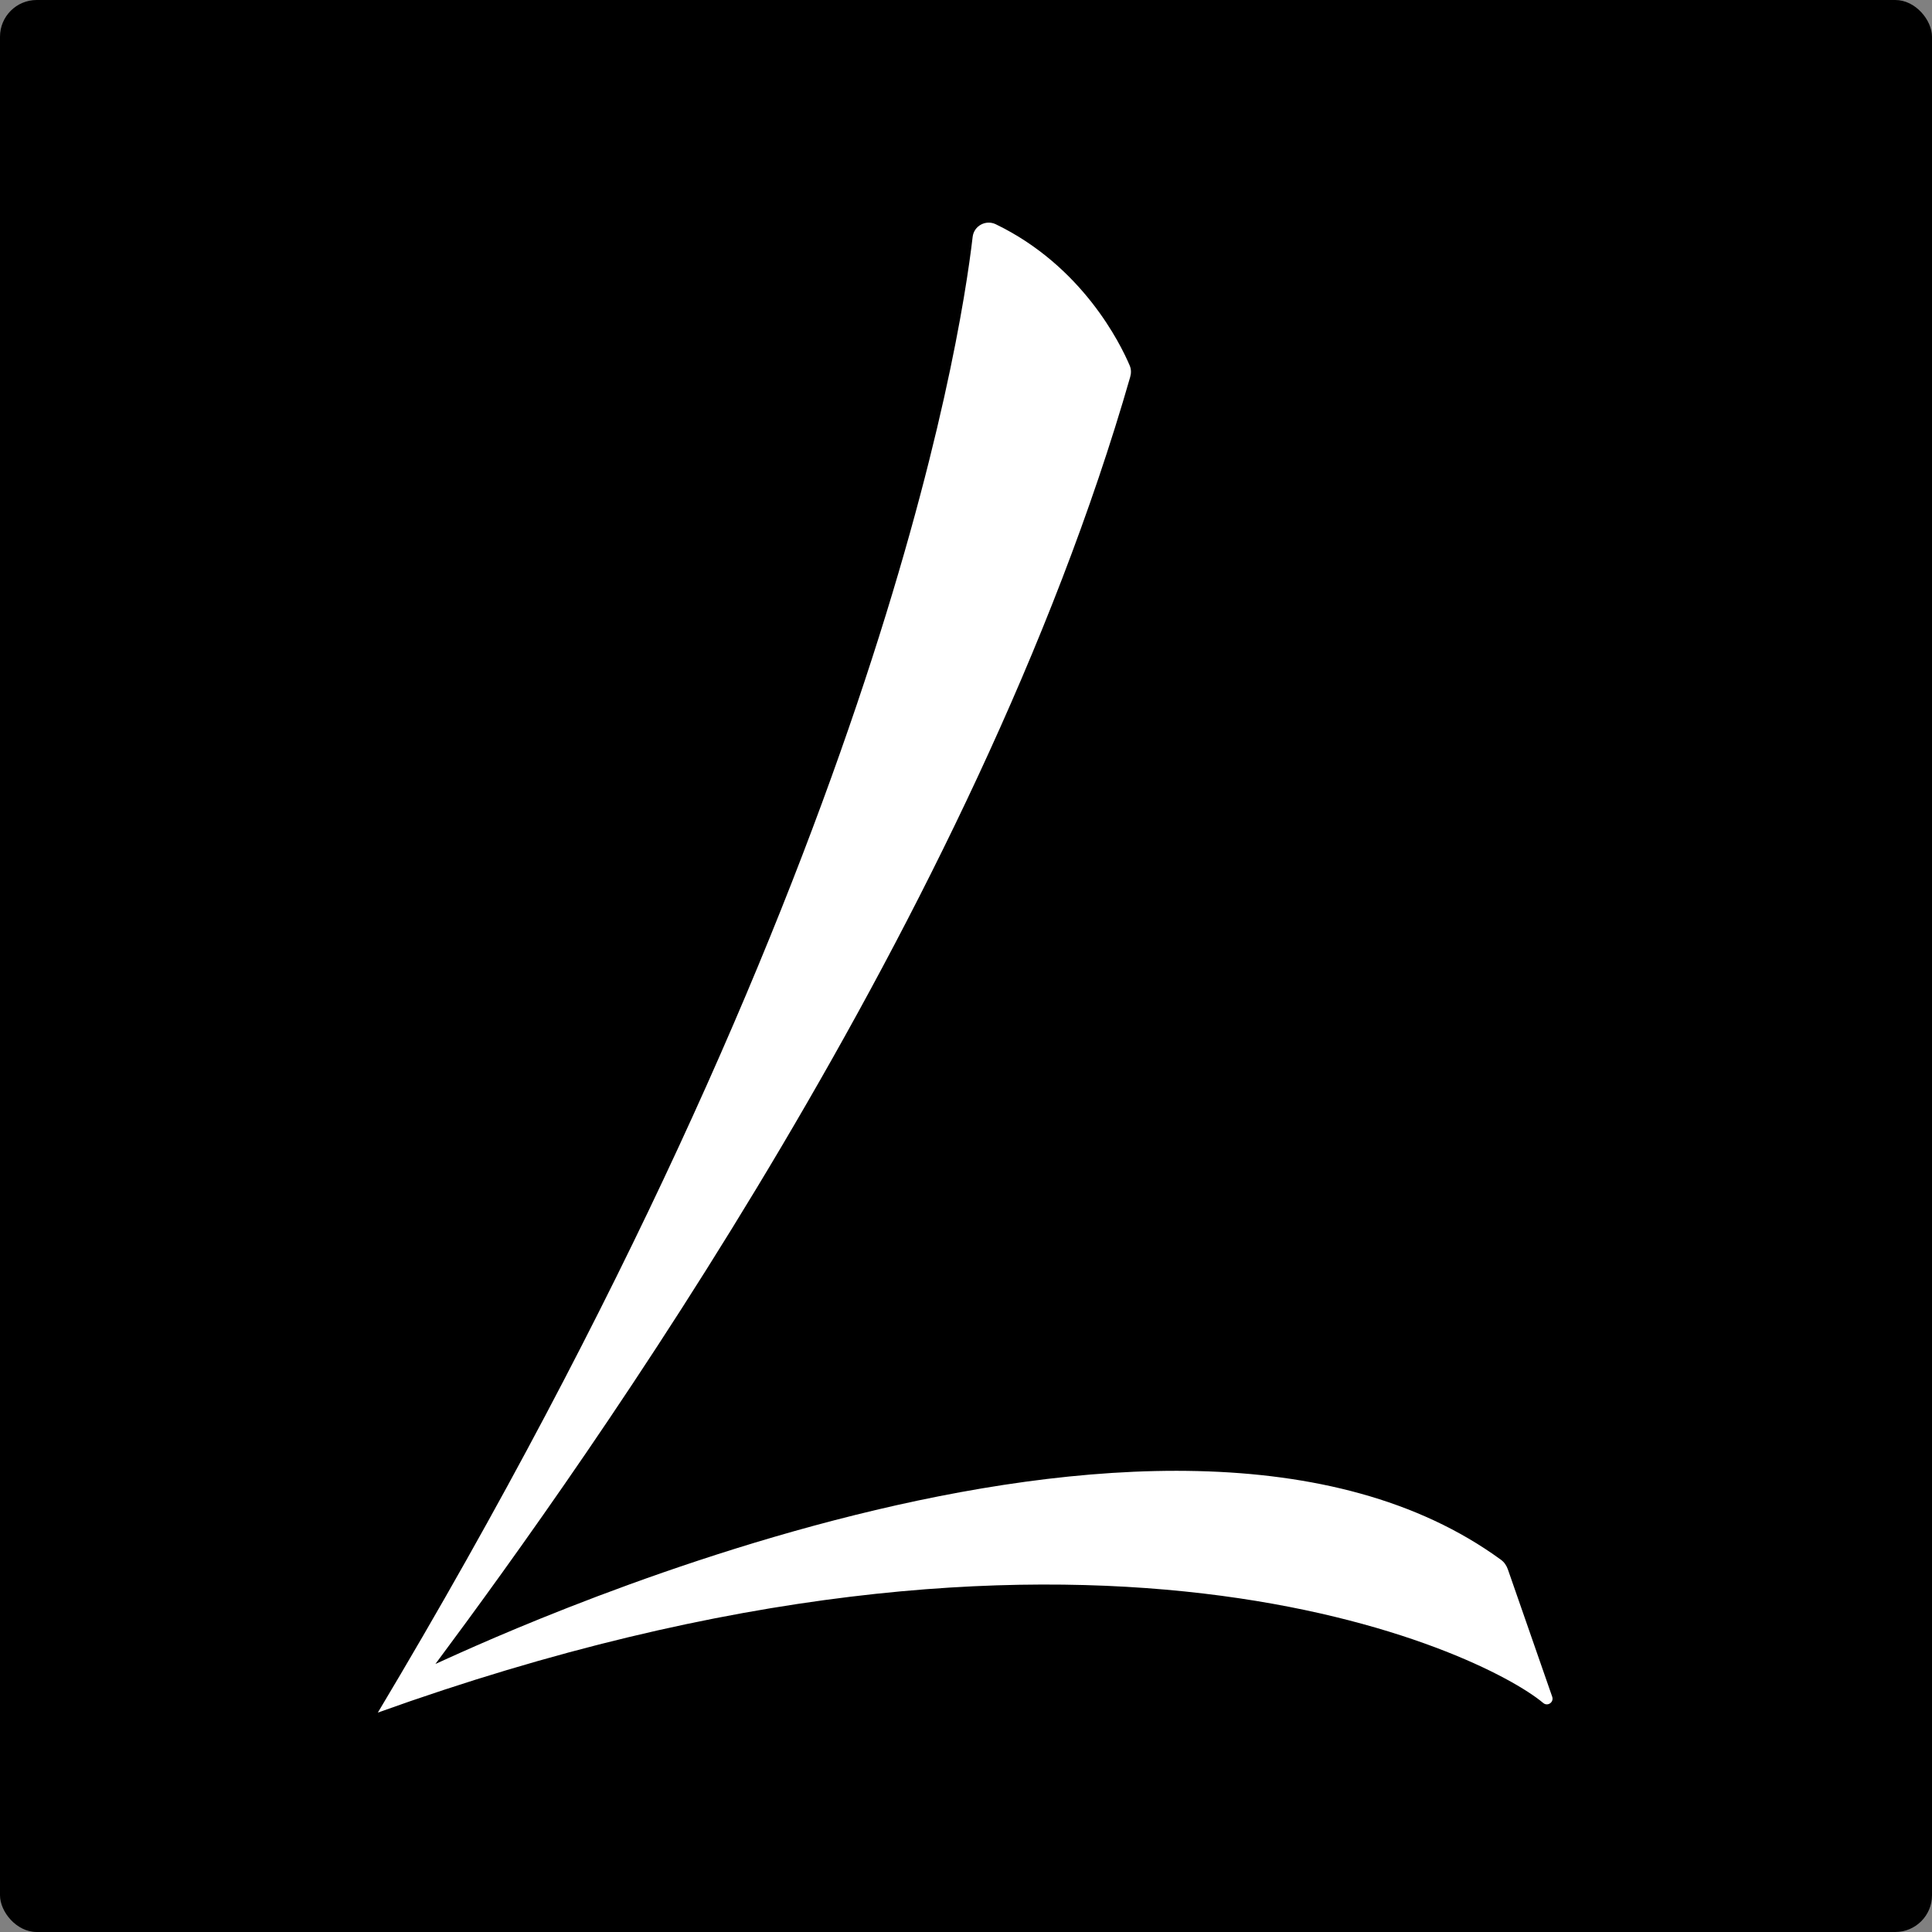 <svg xmlns="http://www.w3.org/2000/svg" version="1.1" xmlns:xlink="http://www.w3.org/1999/xlink" xmlns:svgjs="http://svgjs.dev/svgjs" width="512" height="512"><rect width="100%" height="100%" fill="#808080" stroke="none"/><svg id="SvgjsSvg1019" xmlns="http://www.w3.org/2000/svg" version="1.1" viewBox="0 0 512 512">
  <!-- Generator: Adobe Illustrator 29.0.0, SVG Export Plug-In . SVG Version: 2.1.0 Build 186)  -->
  <defs>
    <style>
      .st0 {
        fill: #fff;
      }
    </style>
  </defs>
  <rect width="512" height="512" rx="9.732" ry="9.732"></rect>
  <path class="st0" d="M408.964,451.305c-15.932-13.434-121.307-64.771-308.83,2.549C231.812,233.615,254.333,92.224,257.762,62.773c.341-2.924,3.486-4.622,6.137-3.34,22.954,11.098,33.03,31.664,35.487,37.445.415.975.418,2.019.125,3.038-41.05,142.907-143.691,286.731-184.121,341.056,8.497-3.684,193.758-92.341,282.396-27.604.866.632,1.473,1.545,1.825,2.558l11.739,33.721c.509,1.461-1.203,2.657-2.386,1.66Z"></path>
</svg><style>@media (prefers-color-scheme: light) { :root { filter: none; } }
@media (prefers-color-scheme: dark) { :root { filter: none; } }
</style></svg>